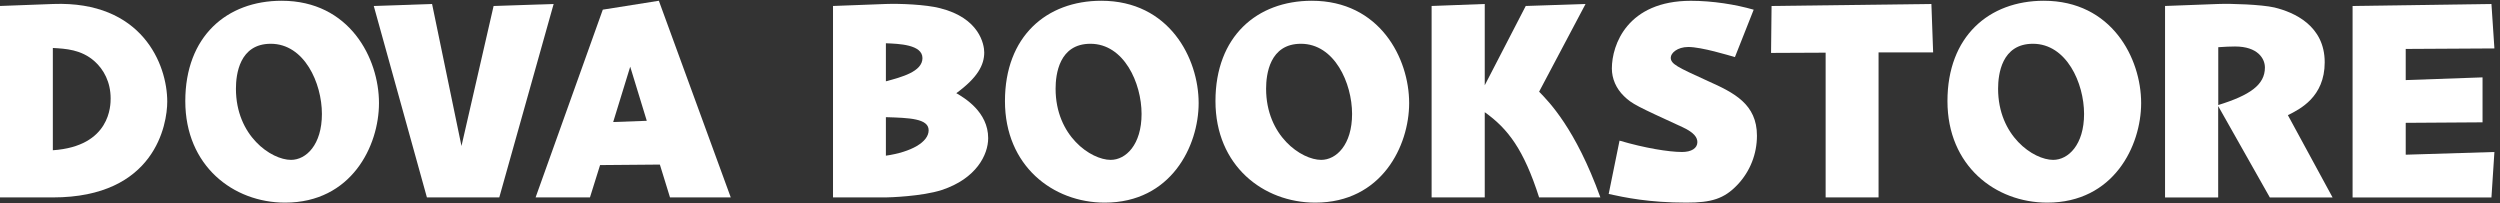 <?xml version="1.0" encoding="UTF-8"?><svg id="_レイヤー_1" xmlns="http://www.w3.org/2000/svg" viewBox="0 0 590 48"><rect x="0" y="0" width="590" height="48" fill="#333333" stroke="none"/><defs><style>.cls-1{fill:#fff;stroke-width:0px;}</style></defs><path class="cls-1" d="m12.59.94c20.93-.76,26.88,14.23,26.88,23.03,0,5.36-2.86,22.62-26.99,22.62H0V1.41l12.59-.47Zm-.12,34.52c13.64-.93,13.64-10.67,13.64-12.24,0-3.85-1.63-6.82-3.79-8.75-3.15-2.8-6.82-2.97-9.85-3.15v24.14Z"/><path class="cls-1" d="m89.44,24.32c0,10.09-6.47,23.5-22.16,23.5-12.24,0-23.55-8.69-23.55-23.96S53.52.18,66.47.18c16.03,0,22.97,13.58,22.97,24.14Zm-33.76-3.38c0,11.14,8.34,16.79,13,16.79,3.56,0,7.29-3.56,7.29-10.84s-4.14-16.56-12.07-16.56c-7.4,0-8.22,7.23-8.22,10.61Z"/><path class="cls-1" d="m117.83,46.59h-17.08L88.21,1.41l13.76-.47,6.94,33.52L116.49,1.41l14.17-.47-12.83,45.65Z"/><path class="cls-1" d="m141.62,38.95l-2.39,7.64h-12.83l15.86-44.31,13.23-2.1,16.97,46.41h-14.34l-2.39-7.75-14.11.12Zm11.02-10.44l-3.91-12.77-4.02,13.06,7.93-.29Z"/><path class="cls-1" d="m209.07.94c3.32-.12,9.39.12,12.77.99,9.33,2.33,10.44,8.57,10.44,10.44,0,2.97-1.57,5.95-6.59,9.62,1.92,1.11,7.52,4.43,7.52,10.61,0,3.91-2.8,9.56-10.96,12.24-4.67,1.52-12.48,1.75-13.18,1.75h-12.48V1.41l12.48-.47Zm0,18.25c3.67-.99,8.63-2.27,8.63-5.48s-5.6-3.38-8.63-3.5v8.98Zm0,17.55c6-.87,10.09-3.21,10.09-6s-4.61-2.92-10.09-3.09v9.09Z"/><path class="cls-1" d="m282.88,24.32c0,10.09-6.47,23.5-22.16,23.5-12.24,0-23.55-8.69-23.55-23.96S246.97.18,259.91.18c16.03,0,22.97,13.58,22.97,24.14Zm-33.76-3.38c0,11.14,8.34,16.79,13,16.79,3.56,0,7.29-3.56,7.29-10.84s-4.14-16.56-12.07-16.56c-7.4,0-8.22,7.23-8.22,10.61Z"/><path class="cls-1" d="m332.56,24.32c0,10.09-6.47,23.5-22.16,23.5-12.24,0-23.55-8.69-23.55-23.96S296.64.18,309.59.18c16.03,0,22.97,13.58,22.97,24.14Zm-33.76-3.38c0,11.14,8.34,16.79,13,16.79,3.56,0,7.29-3.56,7.29-10.84s-4.14-16.56-12.07-16.56c-7.4,0-8.22,7.23-8.22,10.61Z"/><path class="cls-1" d="m360.08,1.41l14.11-.47-10.96,20.7c2.27,2.33,8.57,8.63,14.46,24.95h-14.46c-3.62-11.31-7.35-16.21-12.83-20.11v20.11h-12.54V1.41l12.54-.47v19.18l9.68-18.72Z"/><path class="cls-1" d="m409.46,13.48c-1.46-.41-7.87-2.39-11.02-2.39-2.62,0-4.14,1.46-4.14,2.51,0,1.52,1.52,2.22,8.8,5.54,6.12,2.74,11.54,5.42,11.54,12.88,0,4.26-1.57,8.4-4.61,11.6-3.15,3.32-6.18,4.2-12.01,4.2-8.92,0-14.58-1.22-18.37-2.04l2.56-12.59c5.95,1.75,11.6,2.68,14.75,2.68,2.22,0,3.62-.88,3.62-2.33,0-1.05-.7-2.22-3.44-3.5-10.9-5.01-11.95-5.48-13.88-7.35-1.87-1.81-2.86-4.14-2.86-6.53,0-5.6,3.67-15.97,18.66-15.97,5.13,0,10.55.87,14.81,2.1l-4.43,11.19Z"/><path class="cls-1" d="m443.33,46.59h-12.48V12.43l-12.88.06.12-11.08,37.72-.47.41,11.43h-12.88v34.22Z"/><path class="cls-1" d="m505.31,24.32c0,10.09-6.47,23.5-22.16,23.5-12.24,0-23.55-8.69-23.55-23.96S469.39.18,482.34.18c16.03,0,22.97,13.58,22.97,24.14Zm-33.76-3.38c0,11.14,8.34,16.79,13,16.79,3.56,0,7.29-3.56,7.29-10.84s-4.14-16.56-12.07-16.56c-7.4,0-8.22,7.23-8.22,10.61Z"/><path class="cls-1" d="m523.5.94c2.97-.12,10.15.12,13.24.82,4.61,1.11,11.89,4.26,11.89,12.94,0,8.22-5.89,11.08-8.69,12.48l10.55,19.42h-14.81l-12.19-21.57v21.57h-12.54V1.41l12.54-.47Zm0,23.85c7.52-2.33,11.02-4.78,11.02-8.86,0-2.1-1.69-4.96-7.05-4.96-1.17,0-2.39.06-3.96.17v13.64Z"/><path class="cls-1" d="m585.88,18.26v10.61l-18.13.12v7.52l20.93-.64-.7,10.73h-32.77V1.41l32.77-.47.7,10.49-20.93.12v7.35l18.13-.64Z"/></svg>